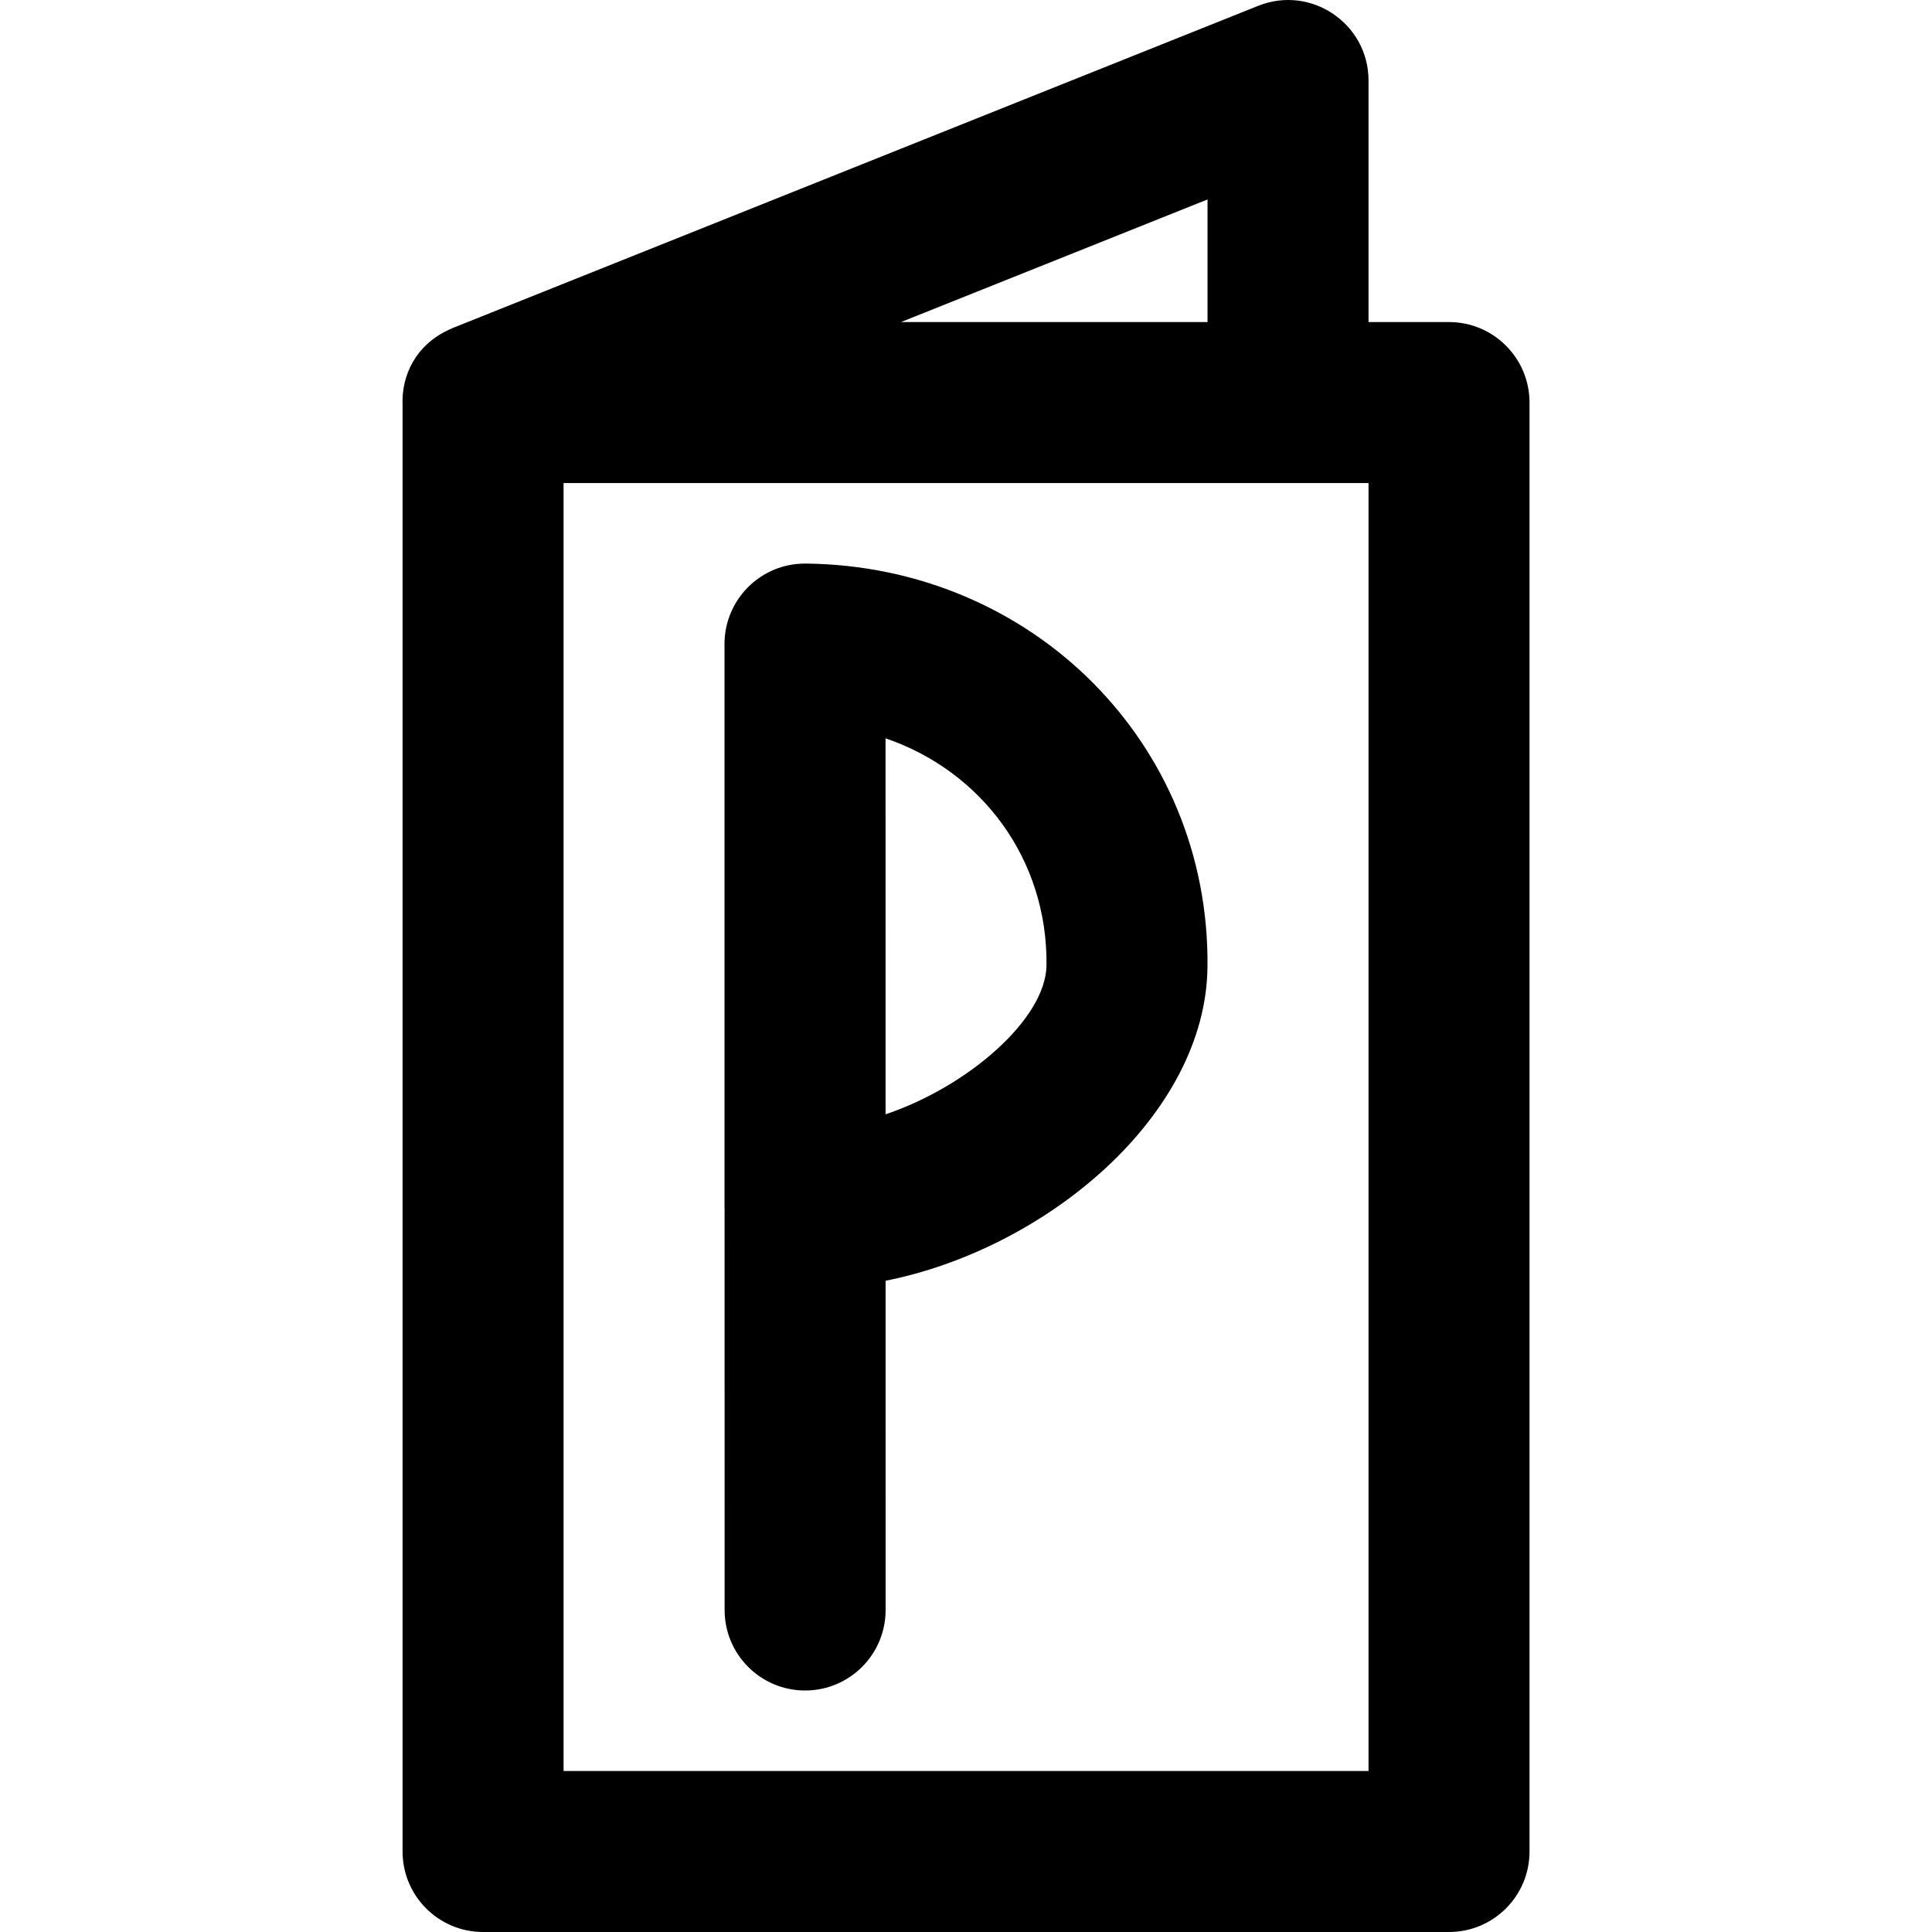 <?xml version="1.0" encoding="iso-8859-1"?>
<!-- Generator: Adobe Illustrator 19.0.0, SVG Export Plug-In . SVG Version: 6.00 Build 0)  -->
<svg version="1.1" id="Layer_1" xmlns="http://www.w3.org/2000/svg" xmlns:xlink="http://www.w3.org/1999/xlink" x="0px" y="0px"
	 viewBox="0 0 512.021 512.021" style="enable-background:new 0 0 512.021 512.021;" xml:space="preserve">
<g transform="translate(-1 -1)">
	<g>
		<g>
			<path d="M385.023,86.354H363.69v-64c0-15.093-15.243-25.413-29.256-19.807L121.1,87.88c-0.046,0.018-0.086,0.041-0.131,0.059
				c-0.321,0.131-0.632,0.28-0.945,0.427c-8.82,4.027-12.668,12.104-12.334,20.019v383.303c0,11.782,9.551,21.333,21.333,21.333h256
				c11.782,0,21.333-9.551,21.333-21.333v-384C406.357,95.906,396.805,86.354,385.023,86.354z M321.023,53.864v32.49h-81.225
				L321.023,53.864z M363.69,470.354H150.357V129.021h192h21.333V470.354z"/>
			<path d="M214.572,150.356c-0.051-0.001-0.102,0.002-0.153,0.002c-0.023,0-0.046-0.003-0.069-0.003
				c-0.042,0-0.083,0.006-0.125,0.006c-0.678,0.004-1.349,0.036-2.011,0.102c-0.044,0.004-0.087,0.011-0.131,0.015
				c-0.678,0.071-1.348,0.173-2.005,0.306c-0.027,0.005-0.053,0.012-0.08,0.018c-0.672,0.139-1.332,0.308-1.979,0.509
				c-0.013,0.004-0.025,0.008-0.037,0.012c-8.667,2.705-14.972,10.79-14.972,20.365v149.333c0,0.141,0.018,0.277,0.021,0.417
				l0.009,106.252c0.001,11.782,9.553,21.333,21.335,21.332s21.333-9.553,21.332-21.335l-0.007-87.257
				c42.59-8.471,84.894-43.794,85.31-83.183C321.645,197.866,274.383,150.996,214.572,150.356z M235.696,296.317l-0.008-99.648
				c25.431,8.694,42.958,32.003,42.657,60.124C278.195,271.036,257.525,288.969,235.696,296.317z"/>
		</g>
	</g>
</g>
<g>
</g>
<g>
</g>
<g>
</g>
<g>
</g>
<g>
</g>
<g>
</g>
<g>
</g>
<g>
</g>
<g>
</g>
<g>
</g>
<g>
</g>
<g>
</g>
<g>
</g>
<g>
</g>
<g>
</g>
</svg>
